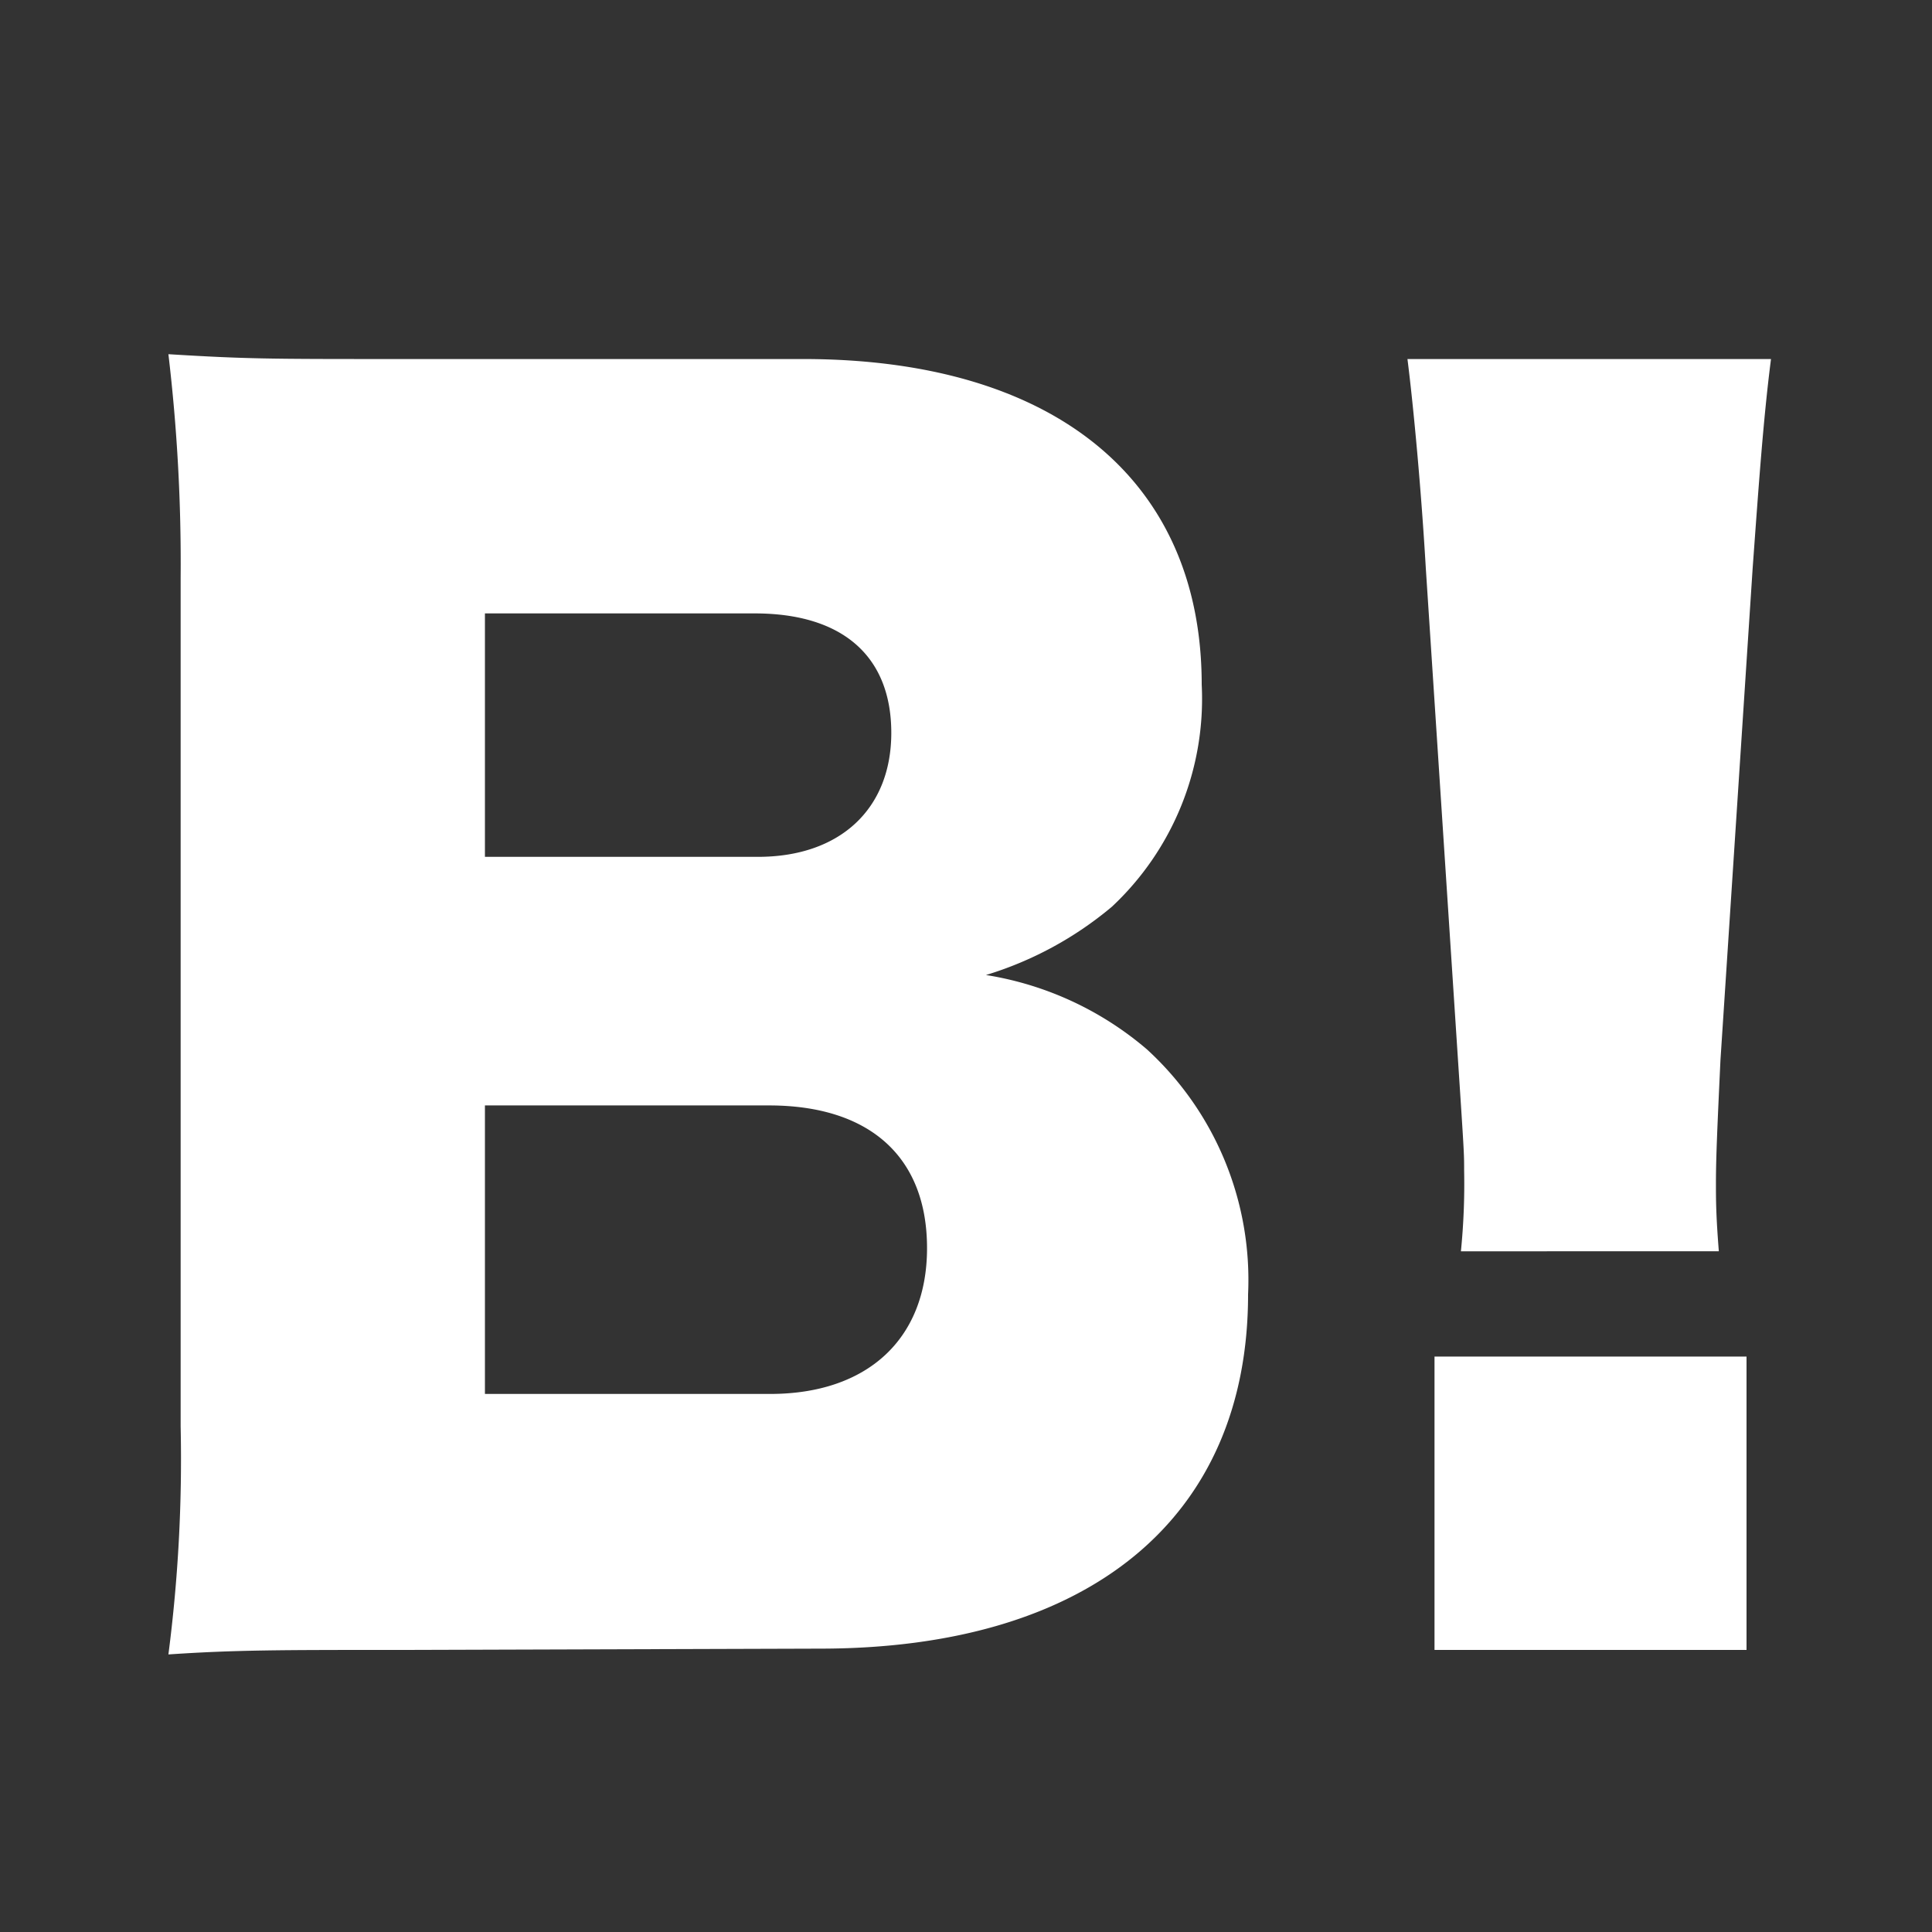 <svg id="レイヤー_1" data-name="レイヤー 1" xmlns="http://www.w3.org/2000/svg" viewBox="0 0 60 60"><rect x="0" y="0" width="60" height="60" fill="#333333" stroke="none"/><defs><style>.cls-1{isolation:isolate;}.cls-2{fill:#fff;}</style></defs><title>mark-sns-w-bookmark</title><g id="B_" data-name="B " class="cls-1"><g class="cls-1"><path class="cls-2" d="M12.36,51.24c-3.67,0-5.06,0-7.13.14a47.16,47.16,0,0,0,.38-7.08V17.94A55,55,0,0,0,5.23,11c2.45.15,3.13.15,7.08.15H24.94c7.8,0,12.38,3.75,12.38,10.11a8.84,8.84,0,0,1-2.79,6.9,11.09,11.09,0,0,1-3.91,2.12,10.13,10.13,0,0,1,5,2.31,9.71,9.71,0,0,1,3.14,7.61c0,6.94-4.92,11-13.3,11ZM23.54,26.61c2.55,0,4.14-1.49,4.14-3.85s-1.49-3.71-4.24-3.71H15.06v7.56ZM15.06,43.29h8.86c3,0,4.87-1.69,4.87-4.53S27,34.33,23.88,34.33H15.06Z"/><path class="cls-2" d="M45.37,38.86a21.07,21.07,0,0,0,.1-2.51c0-.53,0-.53-.19-3.42l-1-15.28c-.14-2.41-.38-5-.57-6.5H55c-.24,1.87-.38,3.9-.57,6.5l-1,15.28c-.09,1.93-.14,3-.14,3.8,0,.53,0,1,.09,2.13Zm-.82,12.38V42.13h9.69v9.11Z"/></g></g></svg>